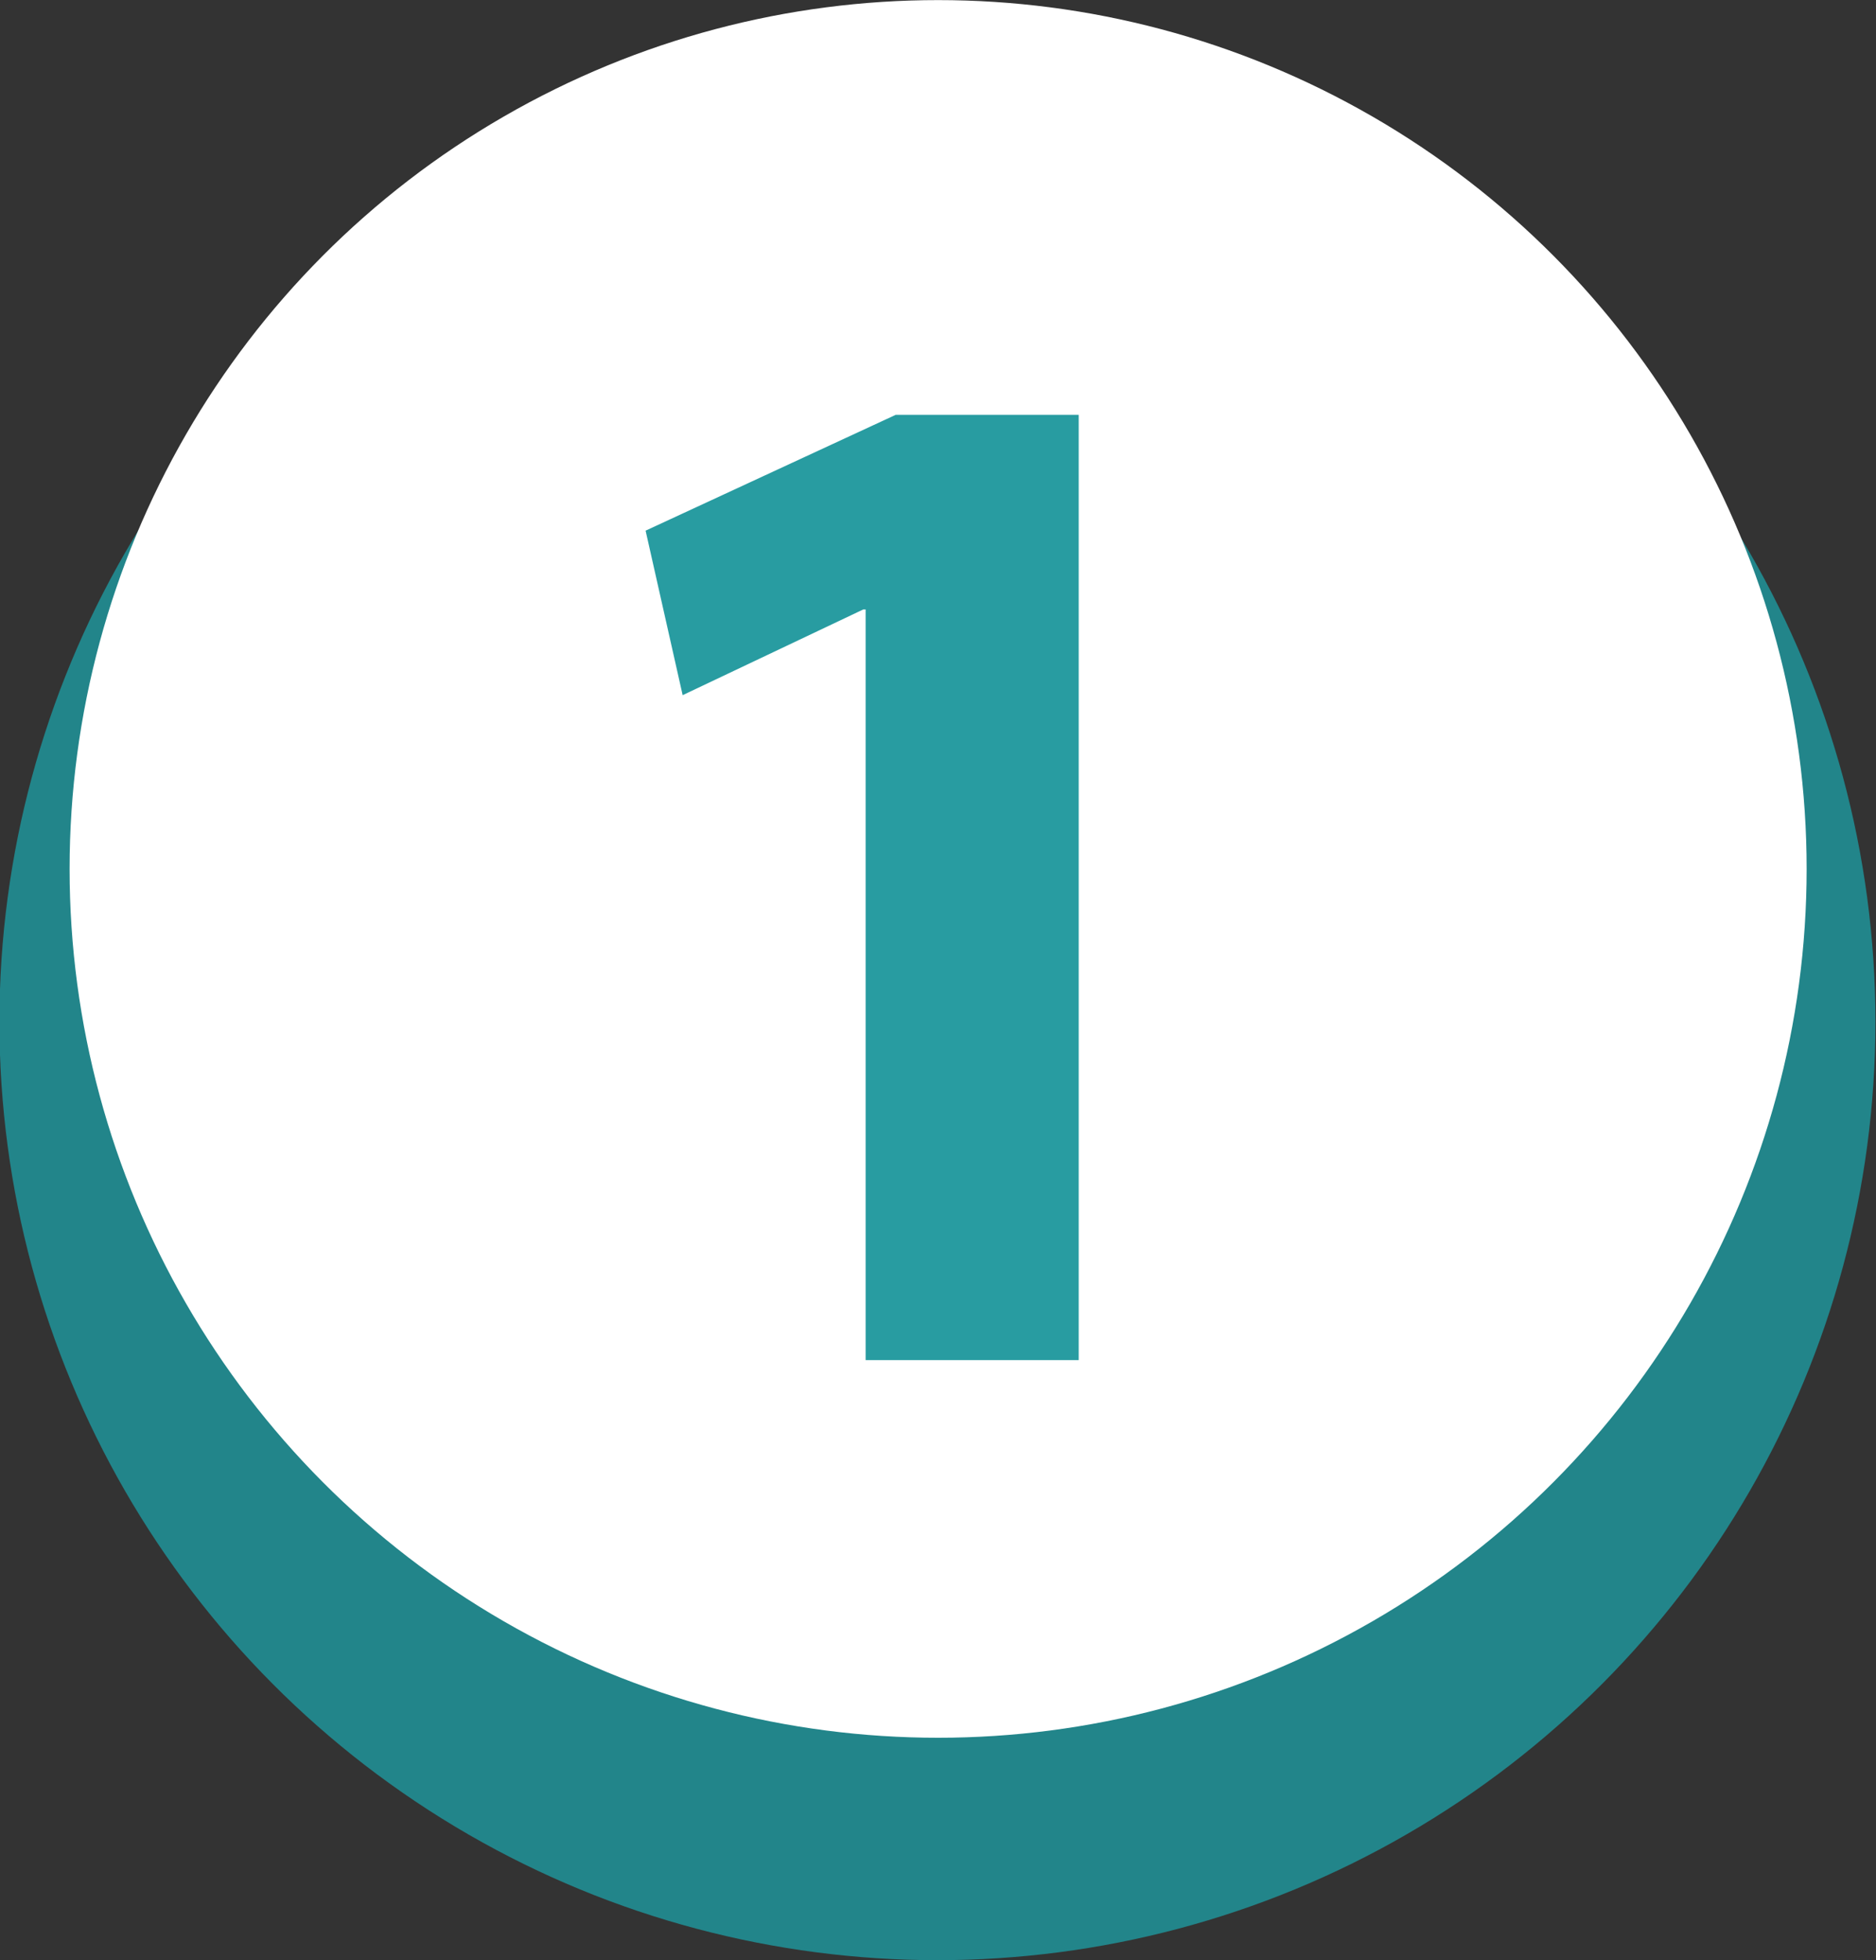 <?xml version="1.0" encoding="utf-8"?>
<!-- Generator: Adobe Illustrator 27.0.1, SVG Export Plug-In . SVG Version: 6.00 Build 0)  -->
<svg version="1.1" id="レイヤー_1" xmlns="http://www.w3.org/2000/svg" xmlns:xlink="http://www.w3.org/1999/xlink" x="0px"
	 y="0px" width="81px" height="84.6px" viewBox="0 0 81 84.6" style="enable-background:new 0 0 81 84.6;" xml:space="preserve">
<rect x="0" y="0" width="81" height="84.6" fill="#333333" stroke="none"/>
<style type="text/css">
	.st0{fill:#22858A;}
	.st1{fill:#FFFFFF;}
	.st2{enable-background:new    ;}
	.st3{fill:#289CA1;}
</style>
<g id="グループ_31" transform="translate(0.375 -0.096)">
	<circle id="楕円形_4-2_00000117652154924533406030000013648132951569770884_" class="st0" cx="40.1" cy="44.2" r="40.5"/>
	<g transform="matrix(1, 0, 0, 1, -0.37, 0.1)">
		<circle id="楕円形_4-2" class="st1" cx="40.5" cy="37.5" r="37.5"/>
	</g>
	<g class="st2">
		<path class="st3" d="M37,26.4h-0.1l-7.8,3.7l-1.6-7.1l10.8-5h7.9v40.8H37V26.4z"/>
	</g>
</g>
</svg>
